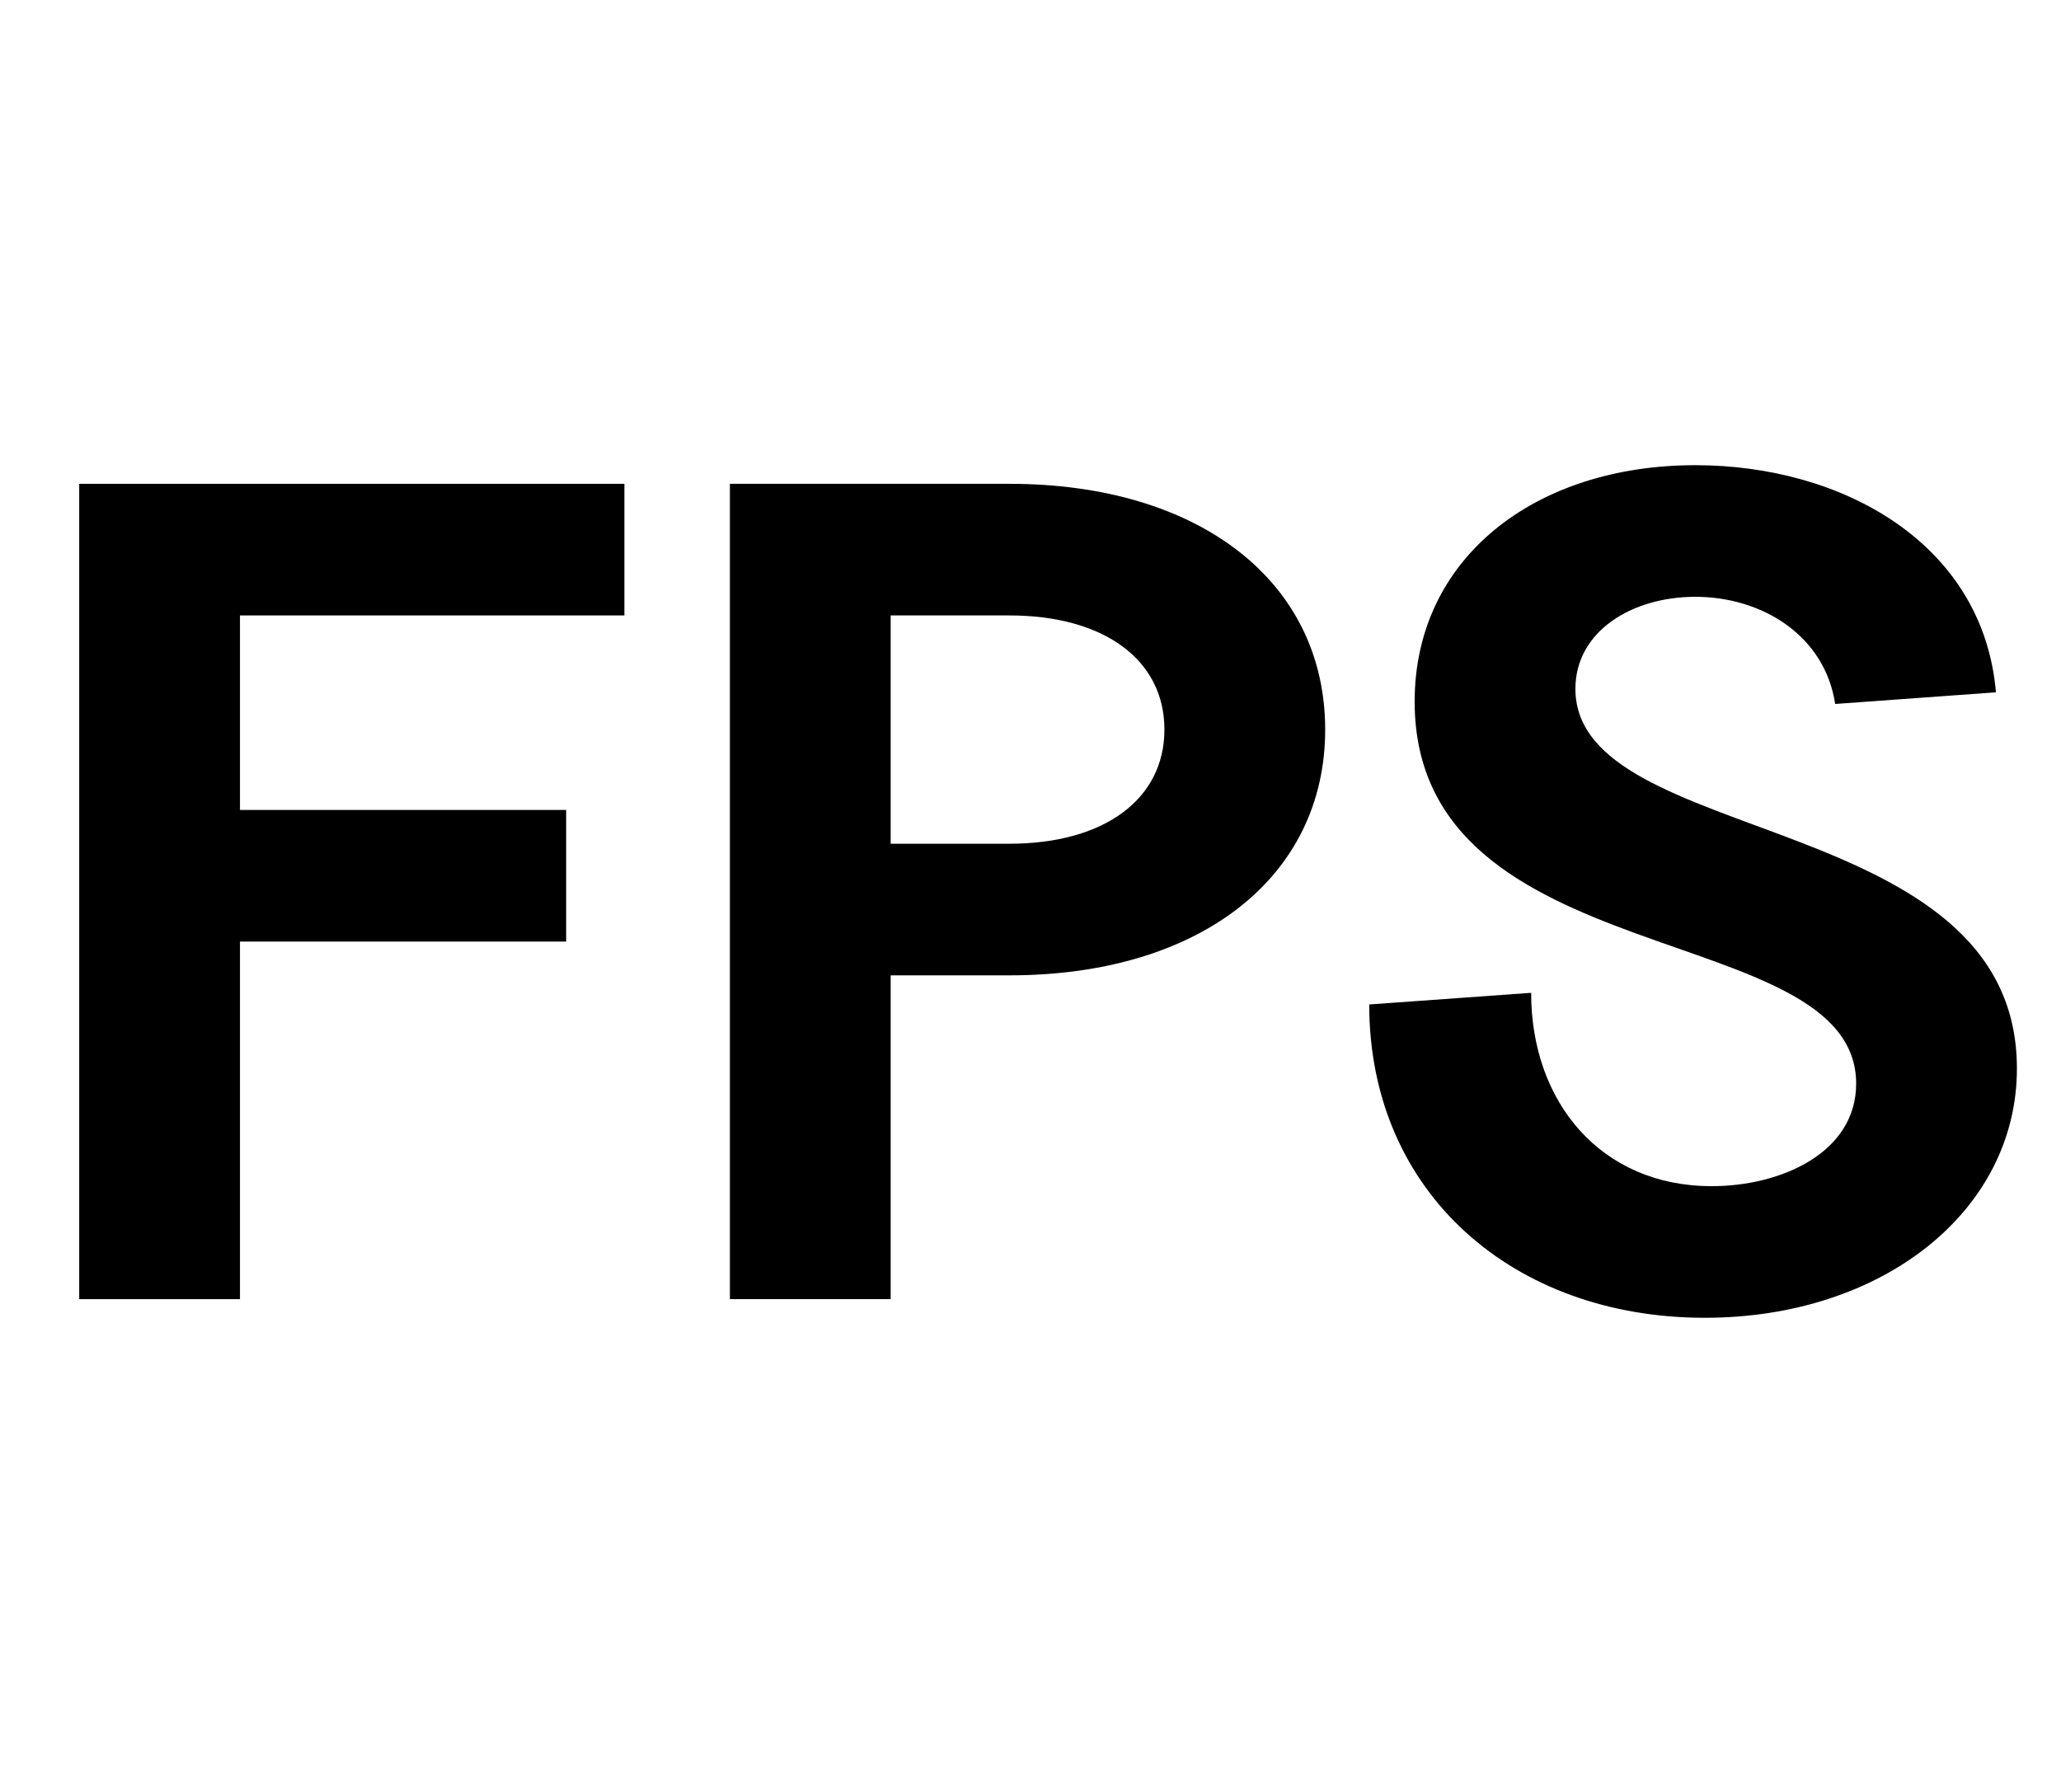 <svg width="46" height="40" viewBox="0 0 46 40" fill="none" xmlns="http://www.w3.org/2000/svg">
<path d="M38.048 29.416C33.784 29.416 30.56 26.634 30.56 22.422L34.174 22.162C34.174 24.606 35.734 26.478 38.204 26.478C39.764 26.478 41.428 25.724 41.428 24.19C41.428 20.472 31.574 21.798 31.574 15.662C31.574 12.464 34.252 10.384 37.84 10.384C41.116 10.384 44.262 12.126 44.548 15.454L40.96 15.714C40.726 14.18 39.322 13.322 37.84 13.322C36.41 13.322 35.162 14.102 35.162 15.376C35.162 18.938 45.016 18.028 45.016 23.852C45.016 27.024 42.026 29.416 38.048 29.416Z" fill="black"/>
<path d="M16.291 29V10.8H22.531C26.769 10.8 29.577 12.984 29.577 16.286C29.577 19.588 26.769 21.772 22.531 21.772H19.879V29H16.291ZM19.879 18.834H22.531C24.637 18.834 25.989 17.846 25.989 16.286C25.989 14.726 24.637 13.738 22.531 13.738H19.879V18.834Z" fill="black"/>
<path d="M1.768 29V10.8H13.936V13.738H5.356V18.08H12.636V21.018H5.356V29H1.768Z" fill="black"/>
</svg>
